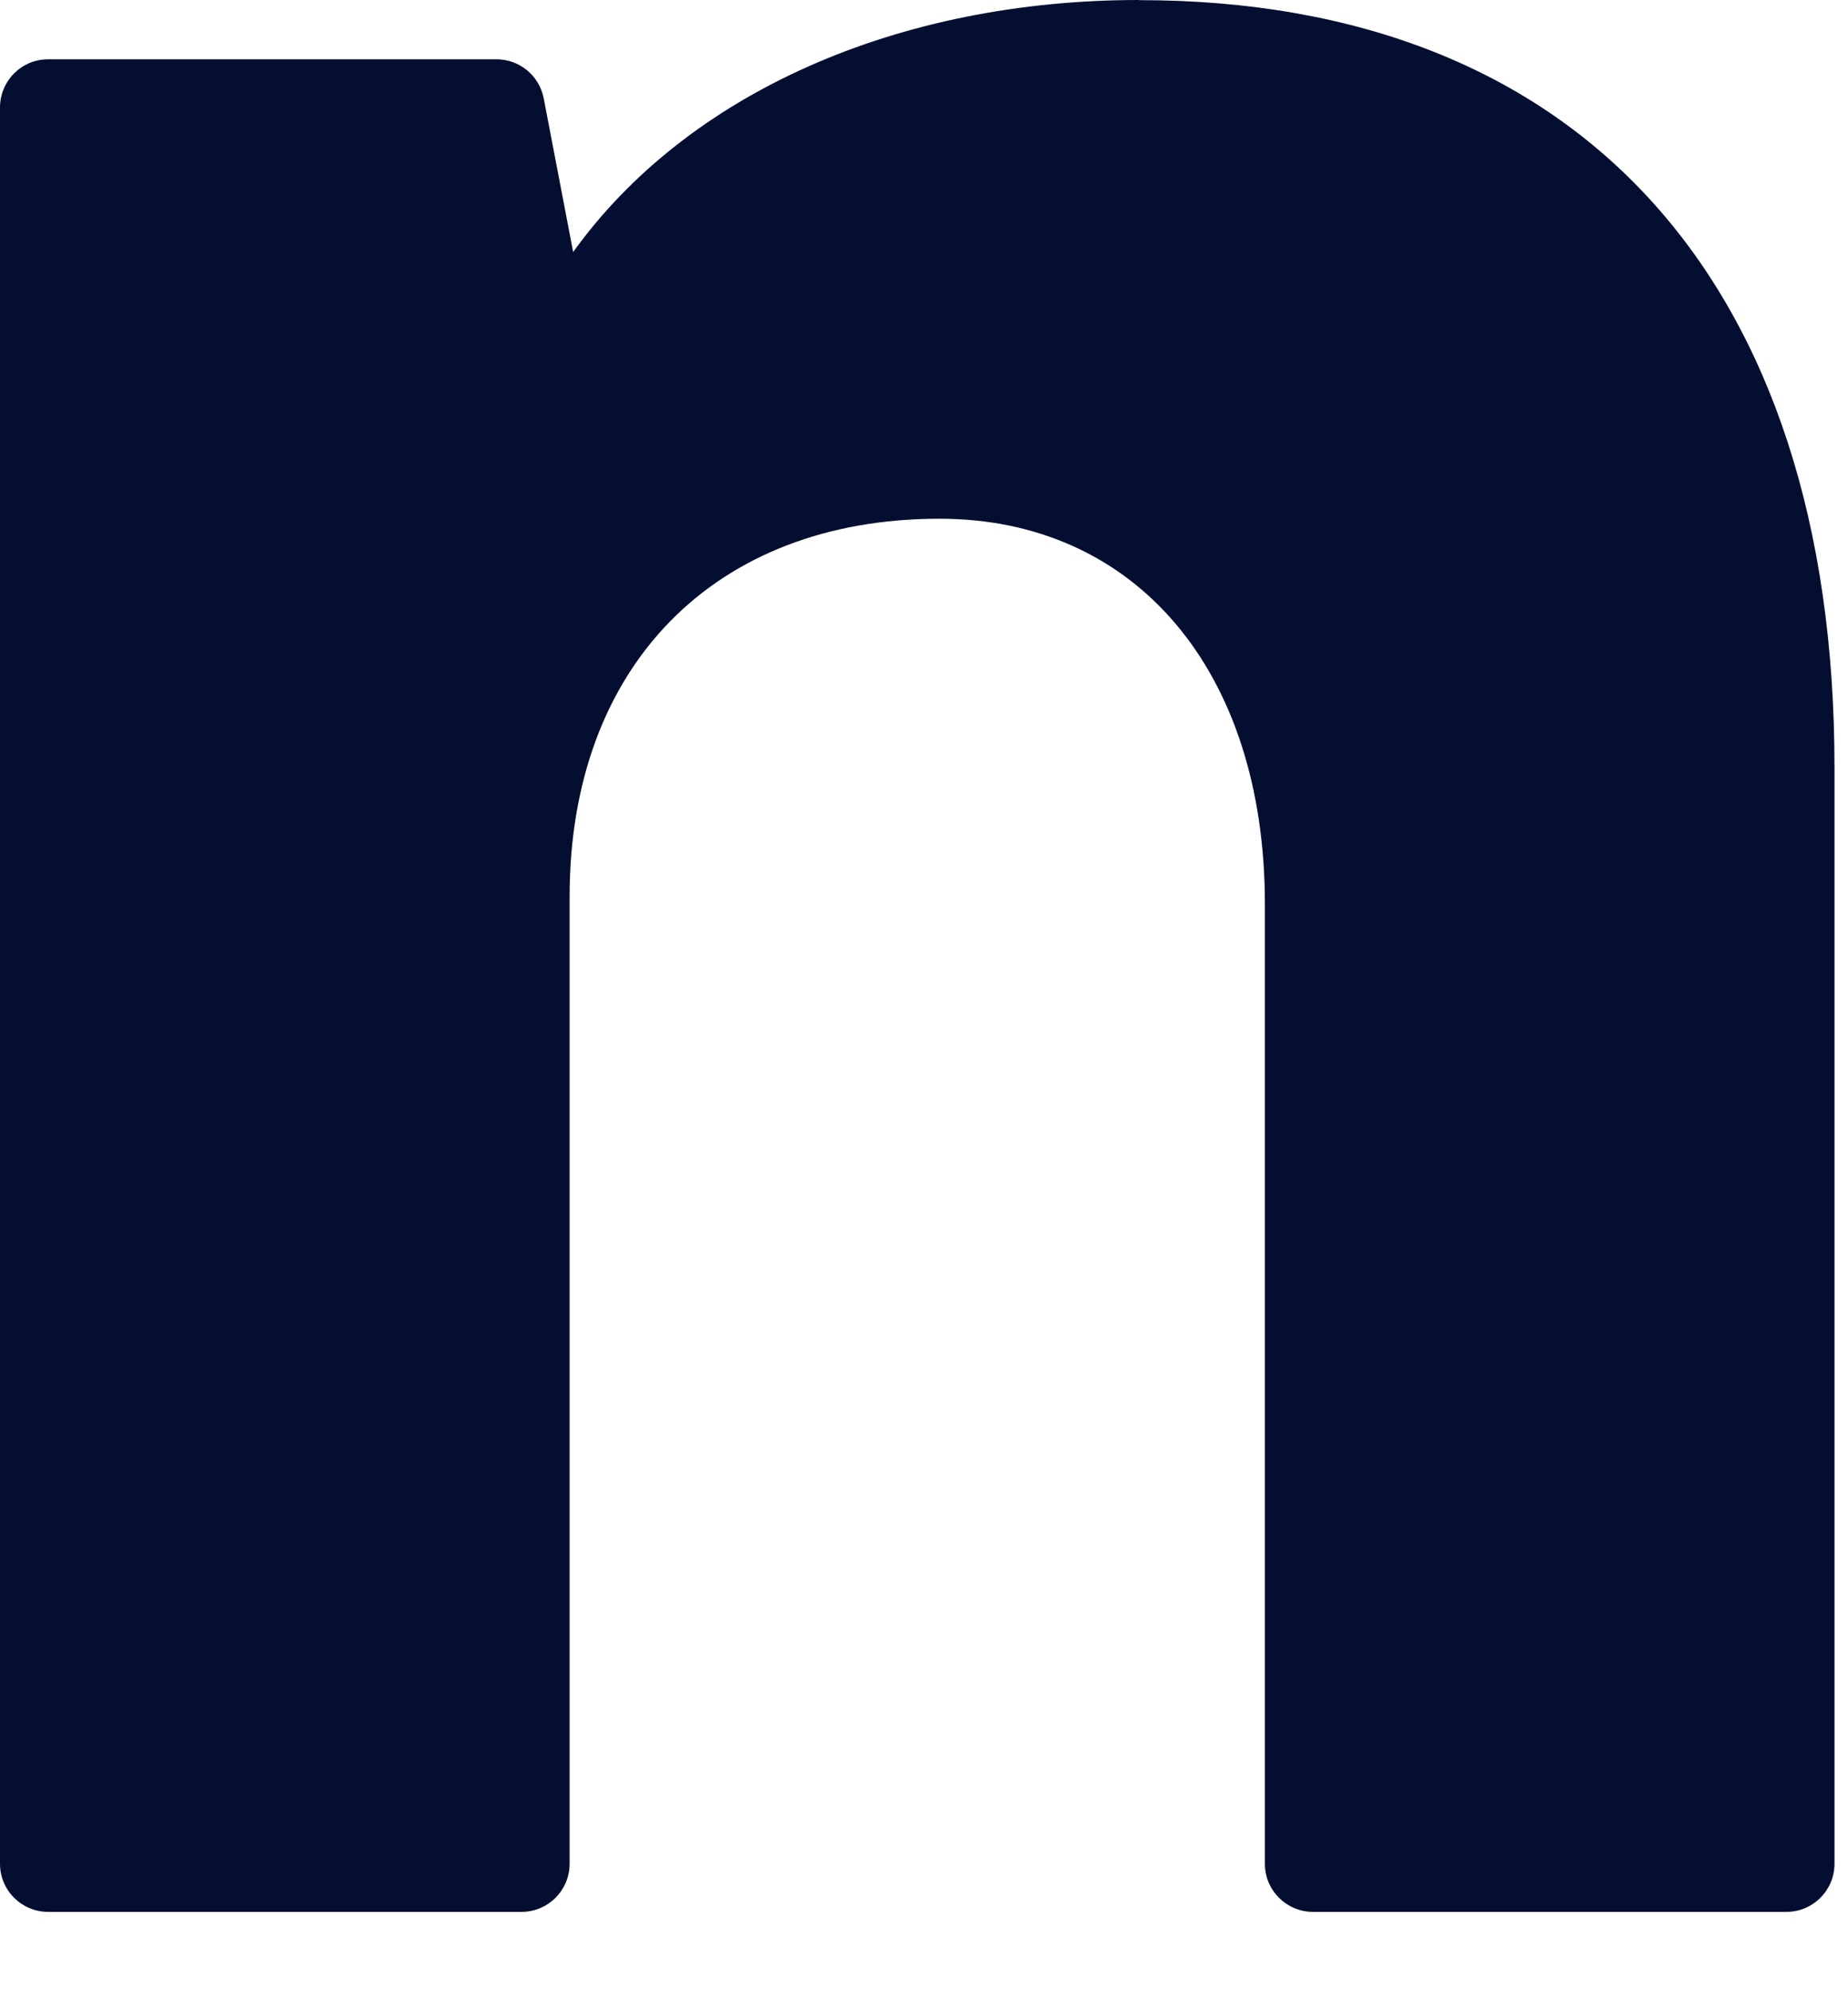 <?xml version="1.0" encoding="utf-8"?>
<svg xmlns="http://www.w3.org/2000/svg" fill="none" height="100%" overflow="visible" preserveAspectRatio="none" style="display: block;" viewBox="0 0 13 14" width="100%">
<path d="M8.012 0C6.321 0 4.838 0.651 4.032 1.772L3.825 0.692C3.794 0.532 3.655 0.417 3.493 0.417H0.338C0.151 0.417 0 0.569 0 0.756V13.104C0 13.29 0.151 13.442 0.338 13.442H3.669C3.856 13.442 4.007 13.29 4.007 13.104V6.304C4.007 4.689 5.022 3.647 6.609 3.647C7.987 3.647 8.898 4.715 8.898 6.356V13.104C8.898 13.29 9.049 13.442 9.236 13.442H12.567C12.754 13.442 12.905 13.29 12.905 13.104V5.393C12.905 1.98 11.11 0.001 8.015 0.001L8.012 0Z" fill="#040E31" id="Vector"/>
</svg>